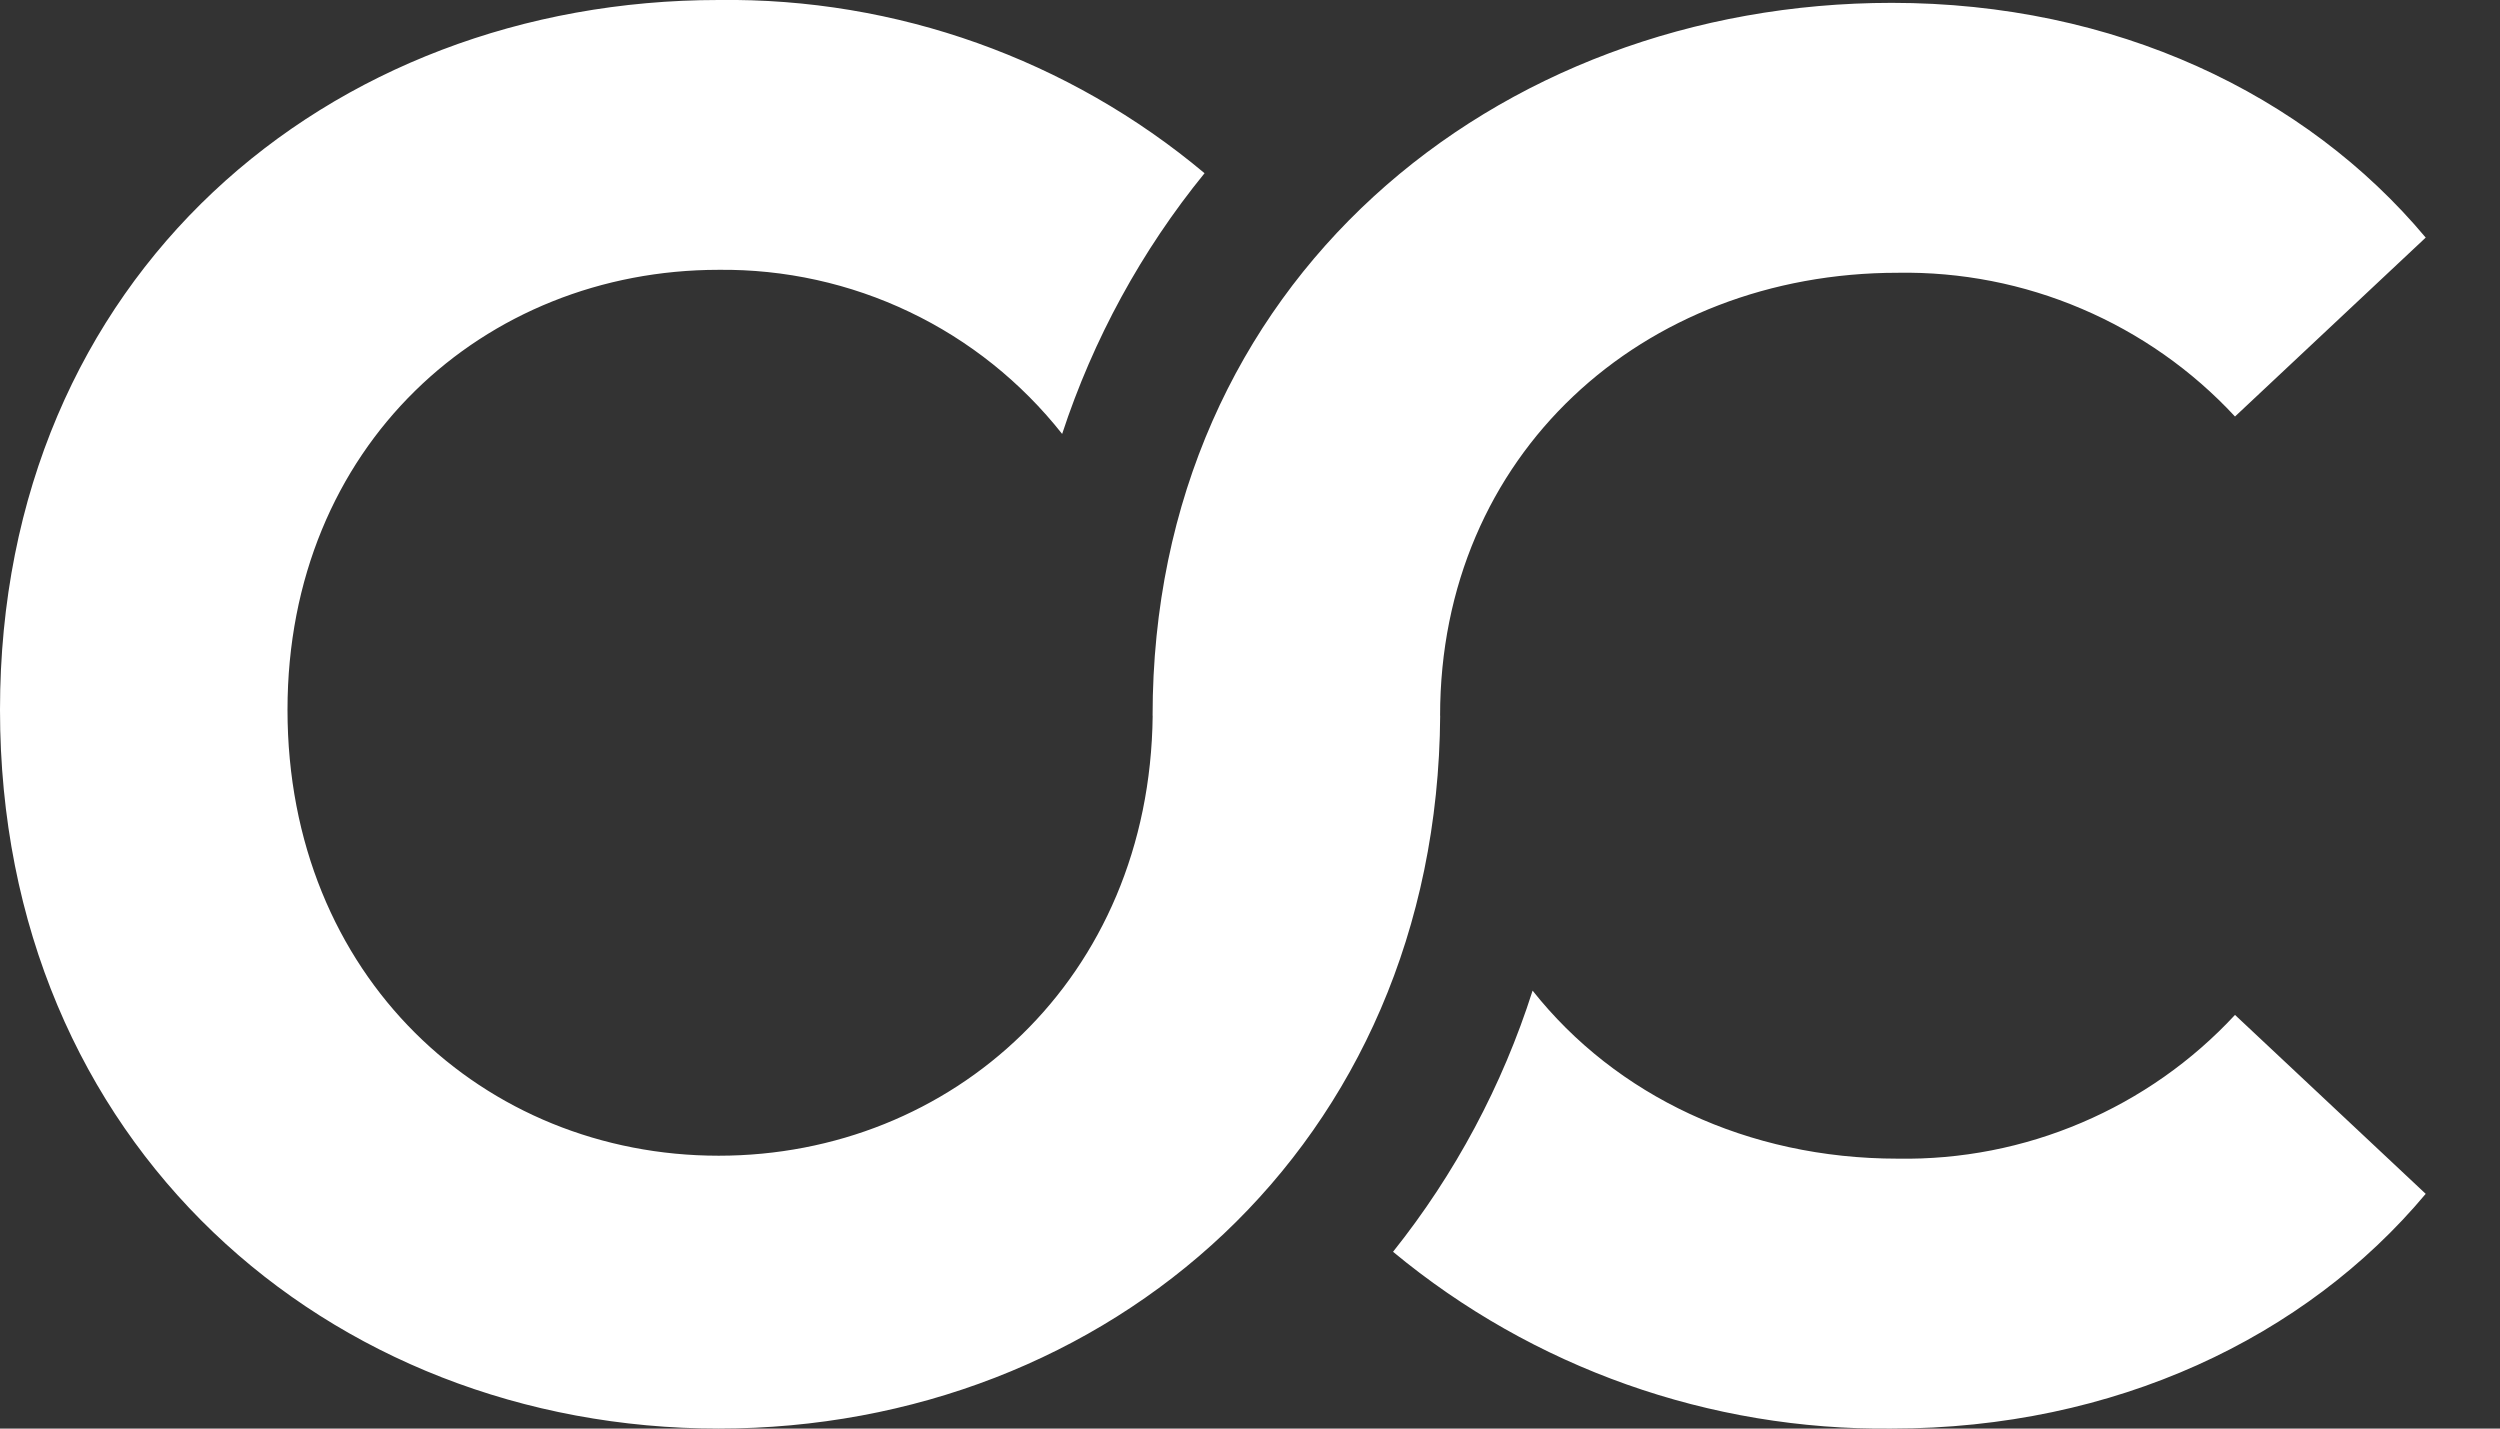 <svg width="28" height="16" viewBox="0 0 28 16" fill="none" xmlns="http://www.w3.org/2000/svg">
<rect x="0" y="0" width="28" height="16" fill="#333333" stroke="none"/>
<path d="M16.13 8.016C16.096 12.841 12.399 16 8.049 16C3.68 16 0 12.813 0 7.95C0 3.088 3.68 -0 8.049 -0C10.037 -0.026 11.968 0.663 13.491 1.94C12.785 2.807 12.245 3.797 11.896 4.86C11.438 4.28 10.854 3.812 10.187 3.494C9.52 3.175 8.788 3.014 8.049 3.022C5.421 3.022 3.22 4.994 3.22 7.95C3.22 10.94 5.421 12.944 8.049 12.944C10.658 12.944 12.877 10.969 12.91 8.016H16.13V8.016ZM14.401 8.016H16.129C16.129 5.092 18.396 3.055 21.254 3.055C21.961 3.043 22.663 3.18 23.314 3.458C23.965 3.735 24.551 4.146 25.032 4.665L27.168 2.661C25.821 1.051 23.685 0.032 21.188 0.032C16.753 0.032 12.909 3.154 12.909 8.016V8.016H14.401ZM21.254 12.977C19.572 12.977 18.096 12.271 17.165 11.095C16.827 12.157 16.297 13.149 15.602 14.02C17.171 15.321 19.15 16.022 21.188 16C23.685 16 25.821 14.981 27.168 13.371L25.032 11.367C24.551 11.886 23.965 12.297 23.314 12.574C22.663 12.852 21.961 12.989 21.254 12.977H21.254Z" fill="white"/>
</svg>
